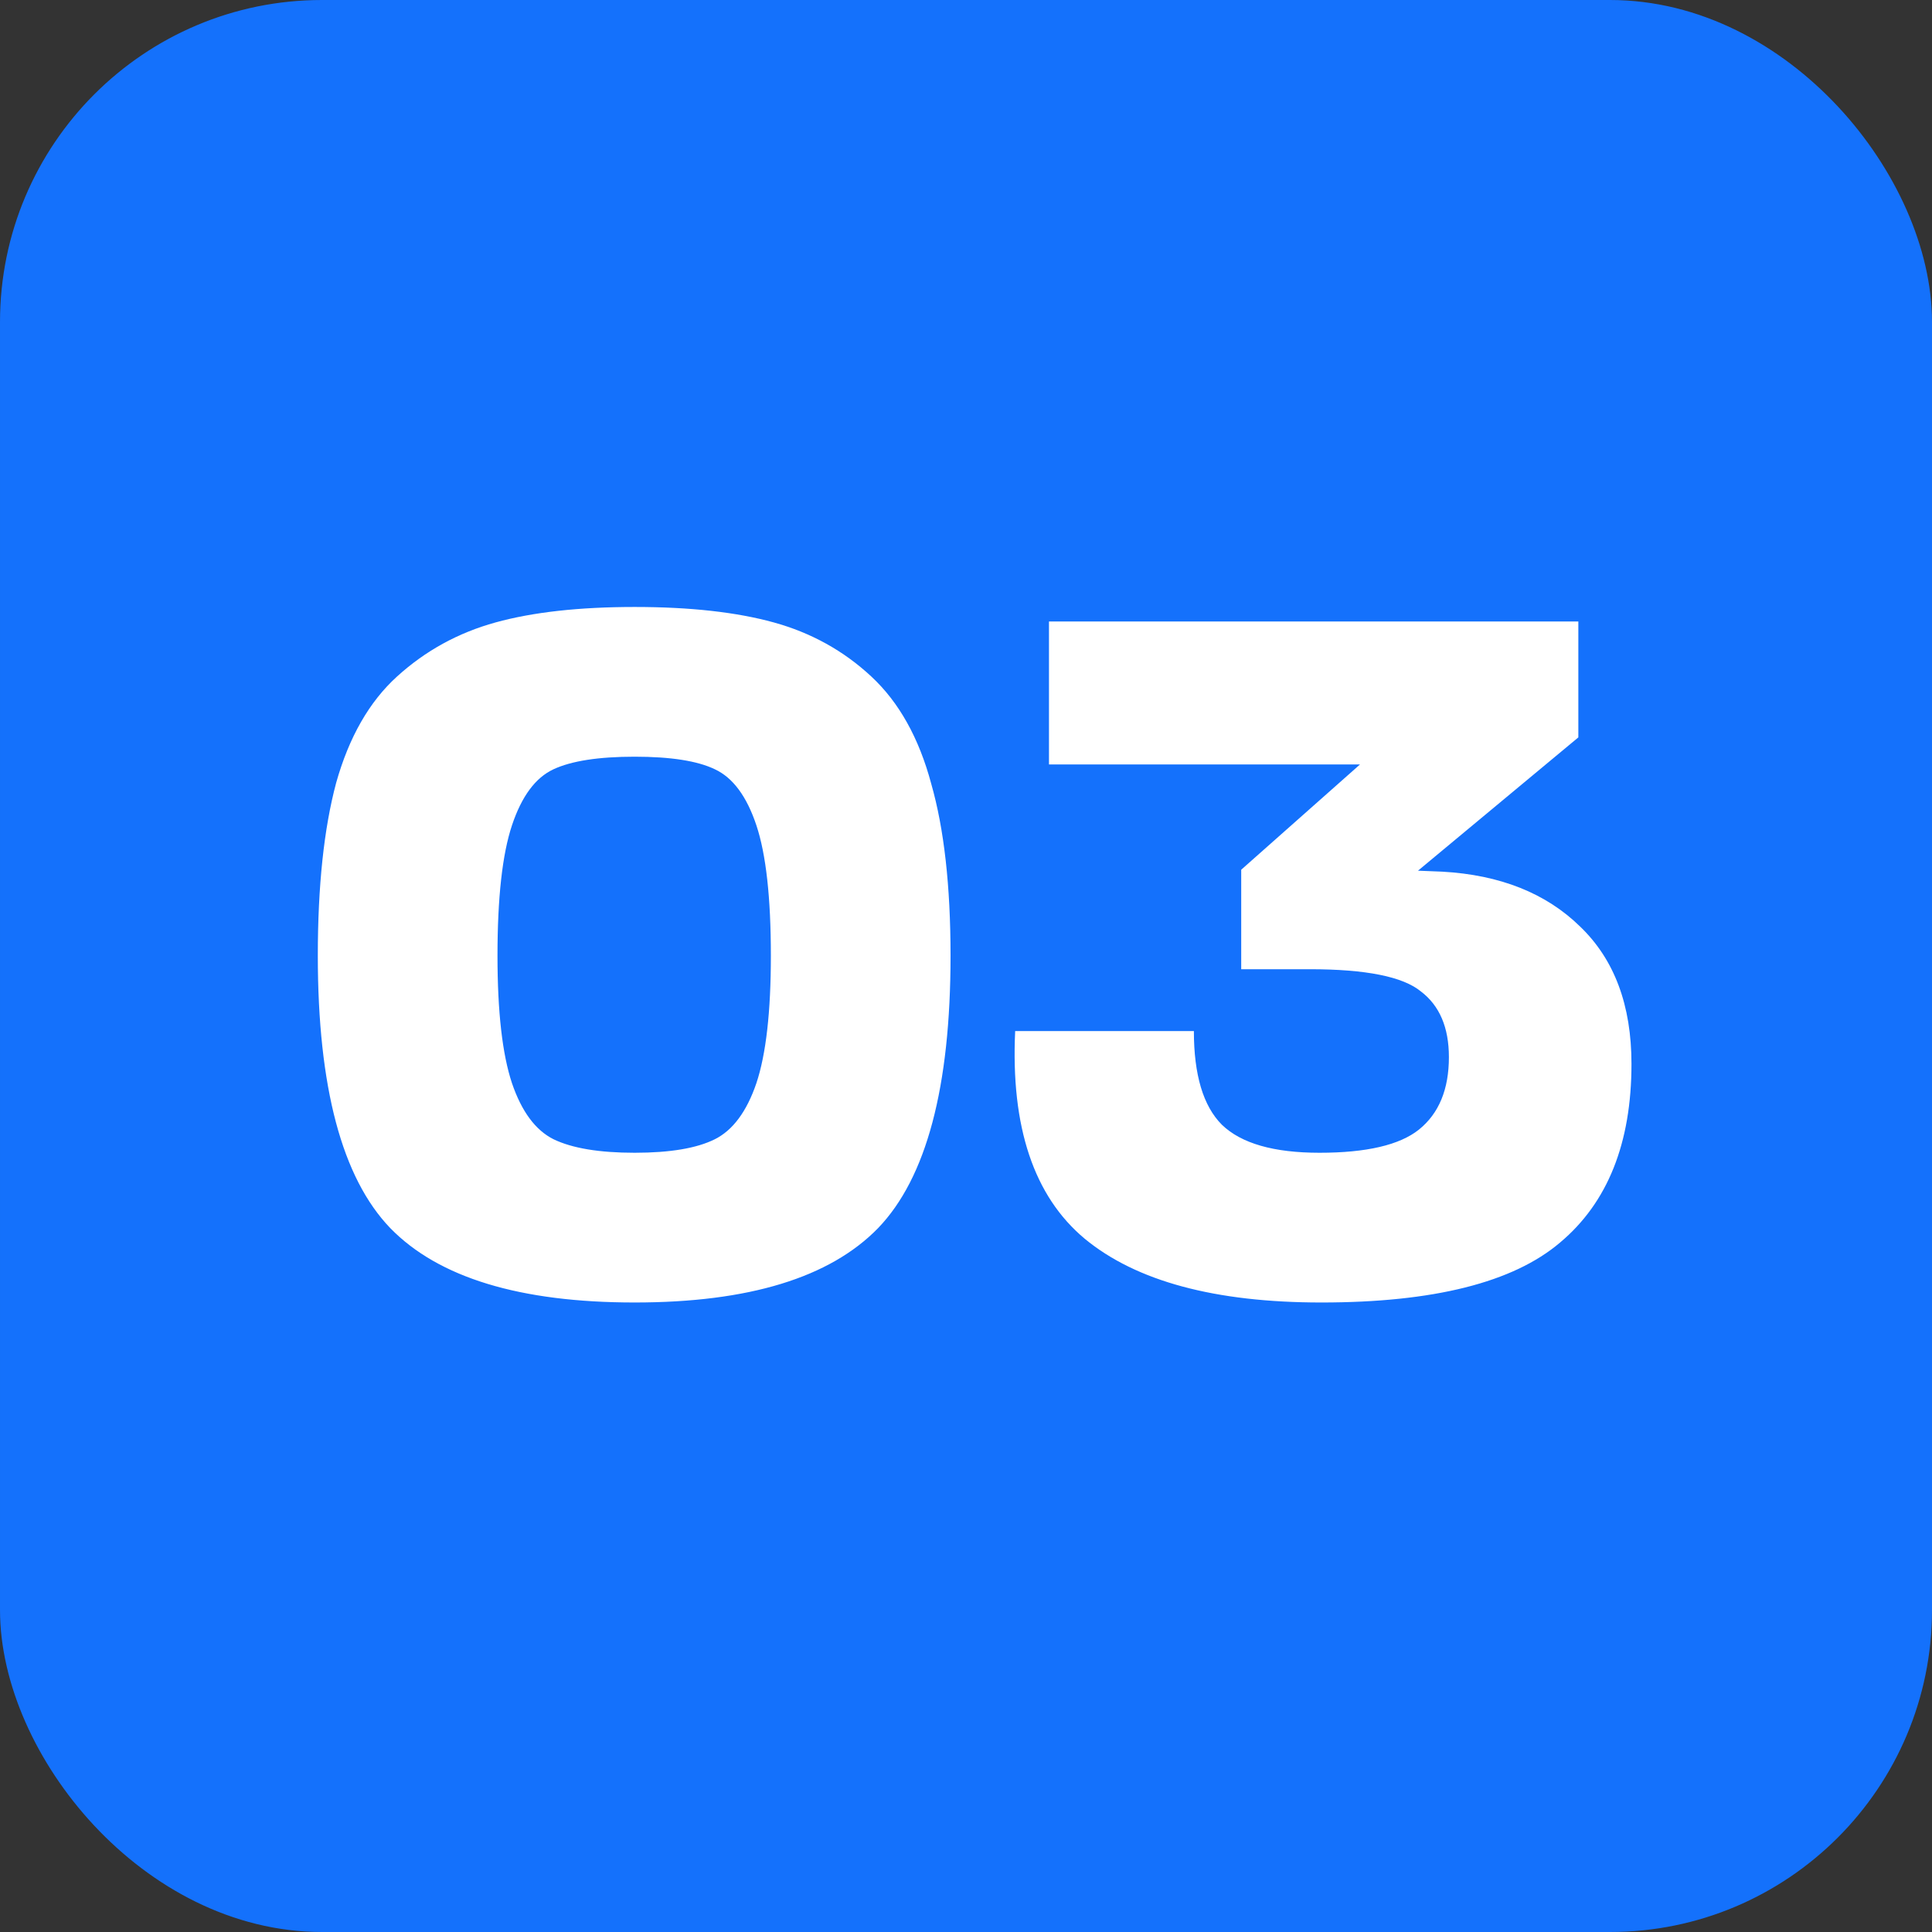 <svg width="60" height="60" fill="none" xmlns="http://www.w3.org/2000/svg"><rect width="100%" height="100%" fill="#333333" stroke="none"/><rect x=".5" y=".5" width="59" height="59" rx="9.5" fill="#1471FC" stroke="#1471FC"/><path d="M22.2 23.89c-.54-.26-1.37-.39-2.49-.39s-1.96.13-2.52.39-.99.84-1.29 1.74c-.3.9-.45 2.25-.45 4.05 0 1.74.15 3.06.45 3.96.3.88.73 1.46 1.29 1.74.58.28 1.42.42 2.52.42s1.93-.14 2.49-.42c.56-.28.99-.86 1.29-1.74.3-.9.45-2.22.45-3.96 0-1.8-.15-3.15-.45-4.05-.3-.9-.73-1.48-1.29-1.74Zm-2.49 16.56c-3.56 0-6.09-.77-7.59-2.31-1.5-1.56-2.25-4.38-2.25-8.46 0-2.16.19-3.95.57-5.37.4-1.42 1.03-2.52 1.89-3.3.88-.8 1.9-1.36 3.06-1.68 1.16-.32 2.6-.48 4.32-.48 1.72 0 3.16.16 4.32.48 1.16.32 2.17.88 3.03 1.68.86.8 1.48 1.91 1.86 3.33.4 1.4.6 3.18.6 5.34 0 4.08-.75 6.9-2.25 8.46-1.5 1.54-4.02 2.31-7.56 2.31Zm21.327 0c-3.3 0-5.75-.66-7.35-1.98-1.58-1.32-2.3-3.47-2.16-6.45h5.55c0 1.36.29 2.33.87 2.91.6.58 1.61.87 3.03.87 1.46 0 2.49-.24 3.09-.72.62-.5.93-1.25.93-2.25 0-.92-.29-1.6-.87-2.04-.56-.46-1.71-.69-3.45-.69h-2.13v-3.09l3.69-3.27h-9.66V19.3h16.44v3.6l-4.98 4.14.75.03c1.8.1 3.23.67 4.29 1.71 1.06 1.02 1.59 2.44 1.59 4.26 0 2.46-.74 4.31-2.22 5.55-1.46 1.24-3.93 1.86-7.41 1.86Z" fill="#fff"/></svg>
